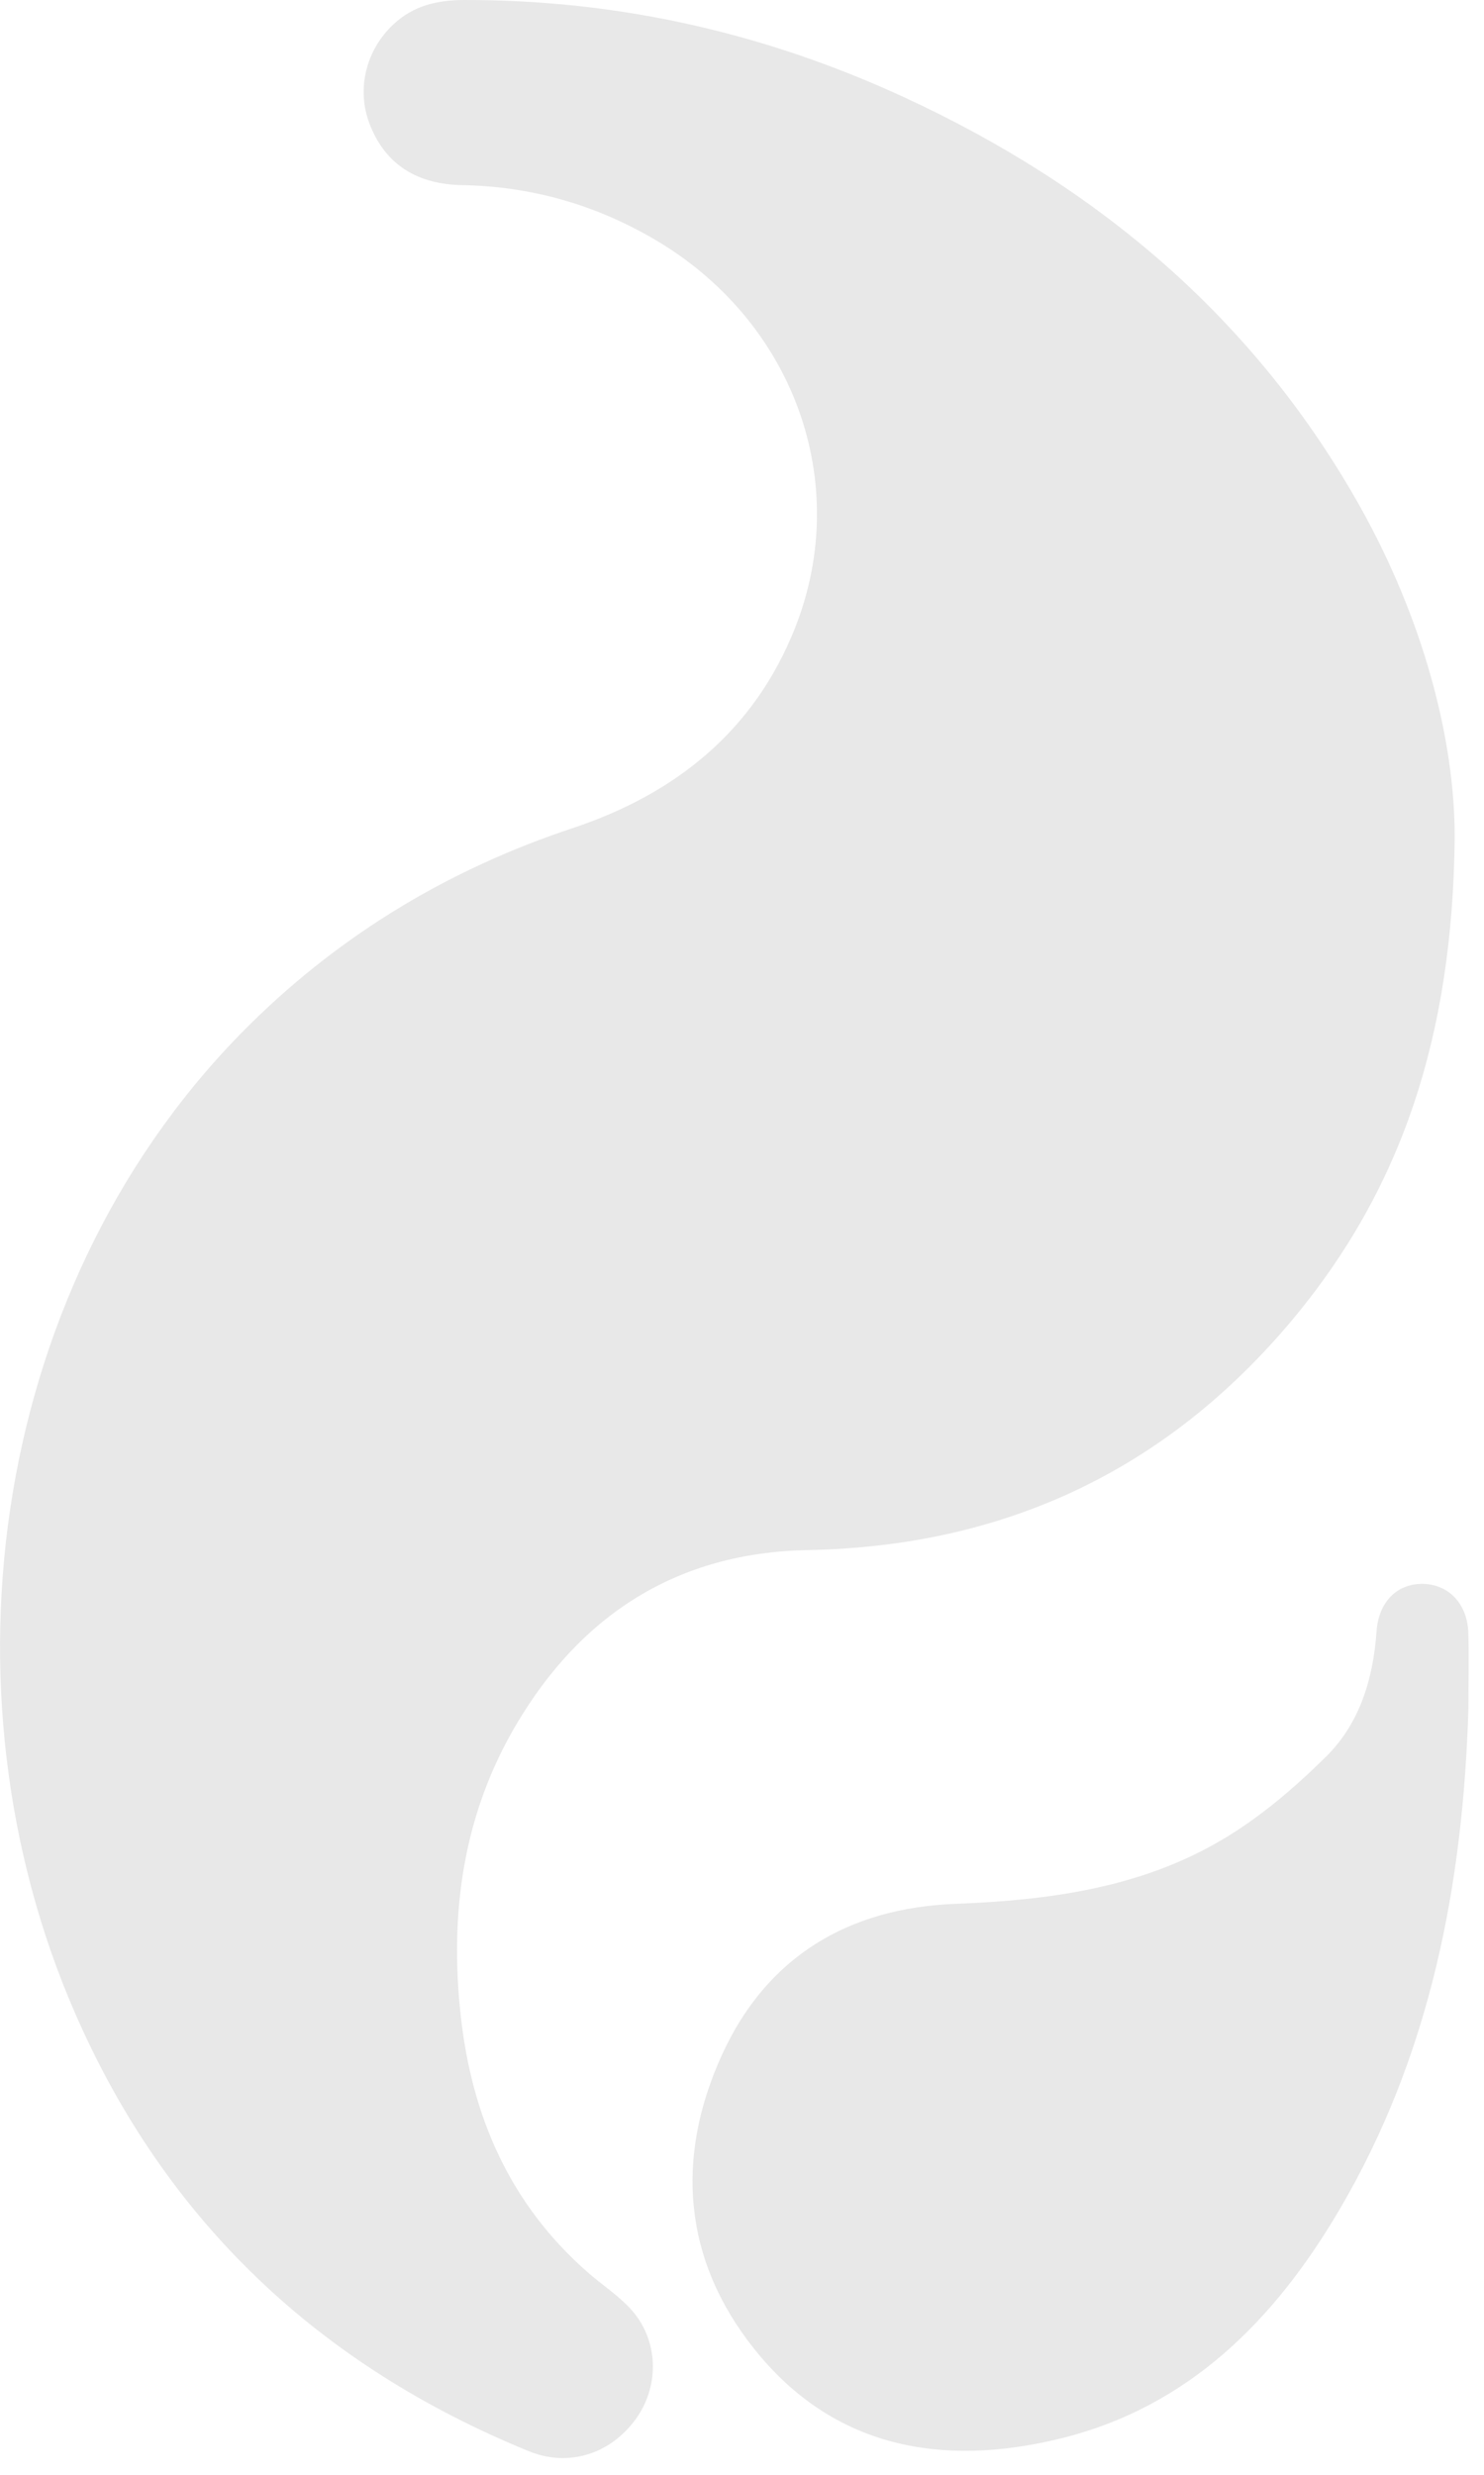 <?xml version="1.0" encoding="UTF-8"?>
<svg width="12px" height="20px" viewBox="0 0 12 20" version="1.1" xmlns="http://www.w3.org/2000/svg" xmlns:xlink="http://www.w3.org/1999/xlink">
    <!-- Generator: sketchtool 52.6 (67491) - http://www.bohemiancoding.com/sketch -->
    <title>E18D9E99-1D11-4988-9D06-2CD7FD0EFED3</title>
    <desc>Created with sketchtool.</desc>
    <g id="Home" stroke="none" stroke-width="1" fill="none" fill-rule="evenodd">
        <g id="HOME_1920" transform="translate(-974, -973)" fill="#E8E8E8">
            <g id="Juego" transform="translate(443, 820)">
                <g id="Selector-luz-gas" transform="translate(476, 142)">
                    <g id="ico-gas" transform="translate(55, 11)">
                        <path d="M11.763,6.772 C11.746,8.372 11.335,9.607 10.451,10.665 C9.432,11.883 8.121,12.498 6.529,12.527 C5.479,12.547 4.698,13.047 4.171,13.943 C3.743,14.67 3.634,15.465 3.726,16.294 C3.816,17.11 4.127,17.817 4.755,18.366 C4.867,18.464 4.995,18.547 5.096,18.656 C5.324,18.901 5.338,19.272 5.145,19.544 C4.938,19.834 4.597,19.94 4.278,19.81 C2.583,19.119 1.34,17.951 0.607,16.269 C-0.527,13.671 -0.083,10.342 2.039,8.261 C2.779,7.536 3.647,7.019 4.629,6.693 C5.464,6.416 6.099,5.905 6.428,5.077 C6.898,3.892 6.412,2.584 5.283,1.929 C4.806,1.652 4.292,1.506 3.738,1.496 C3.389,1.49 3.12,1.344 2.988,1 C2.882,0.722 2.957,0.407 3.181,0.197 C3.341,0.047 3.533,0.001 3.75,2.97846968e-05 C4.995,-0.003 6.182,0.265 7.309,0.785 C8.878,1.508 10.147,2.576 11,4.098 C11.503,4.997 11.765,5.965 11.763,6.772 Z" id="Fill-7"></path>
                        <path d="M11.874,13.807 C11.831,15.226 11.568,16.608 10.828,17.863 C10.305,18.751 9.609,19.454 8.574,19.707 C7.622,19.94 6.74,19.787 6.099,18.983 C5.524,18.263 5.458,17.439 5.838,16.606 C6.2,15.812 6.861,15.42 7.722,15.386 C8.479,15.357 9.219,15.259 9.88,14.869 C10.188,14.688 10.469,14.447 10.724,14.195 C10.996,13.926 11.104,13.566 11.131,13.185 C11.147,12.947 11.296,12.798 11.503,12.8 C11.711,12.802 11.864,12.958 11.873,13.191 C11.88,13.39 11.874,13.59 11.874,13.807 Z" id="Fill-8"></path>
                    </g>
                </g>
            </g>
        </g>
    </g>
</svg>
